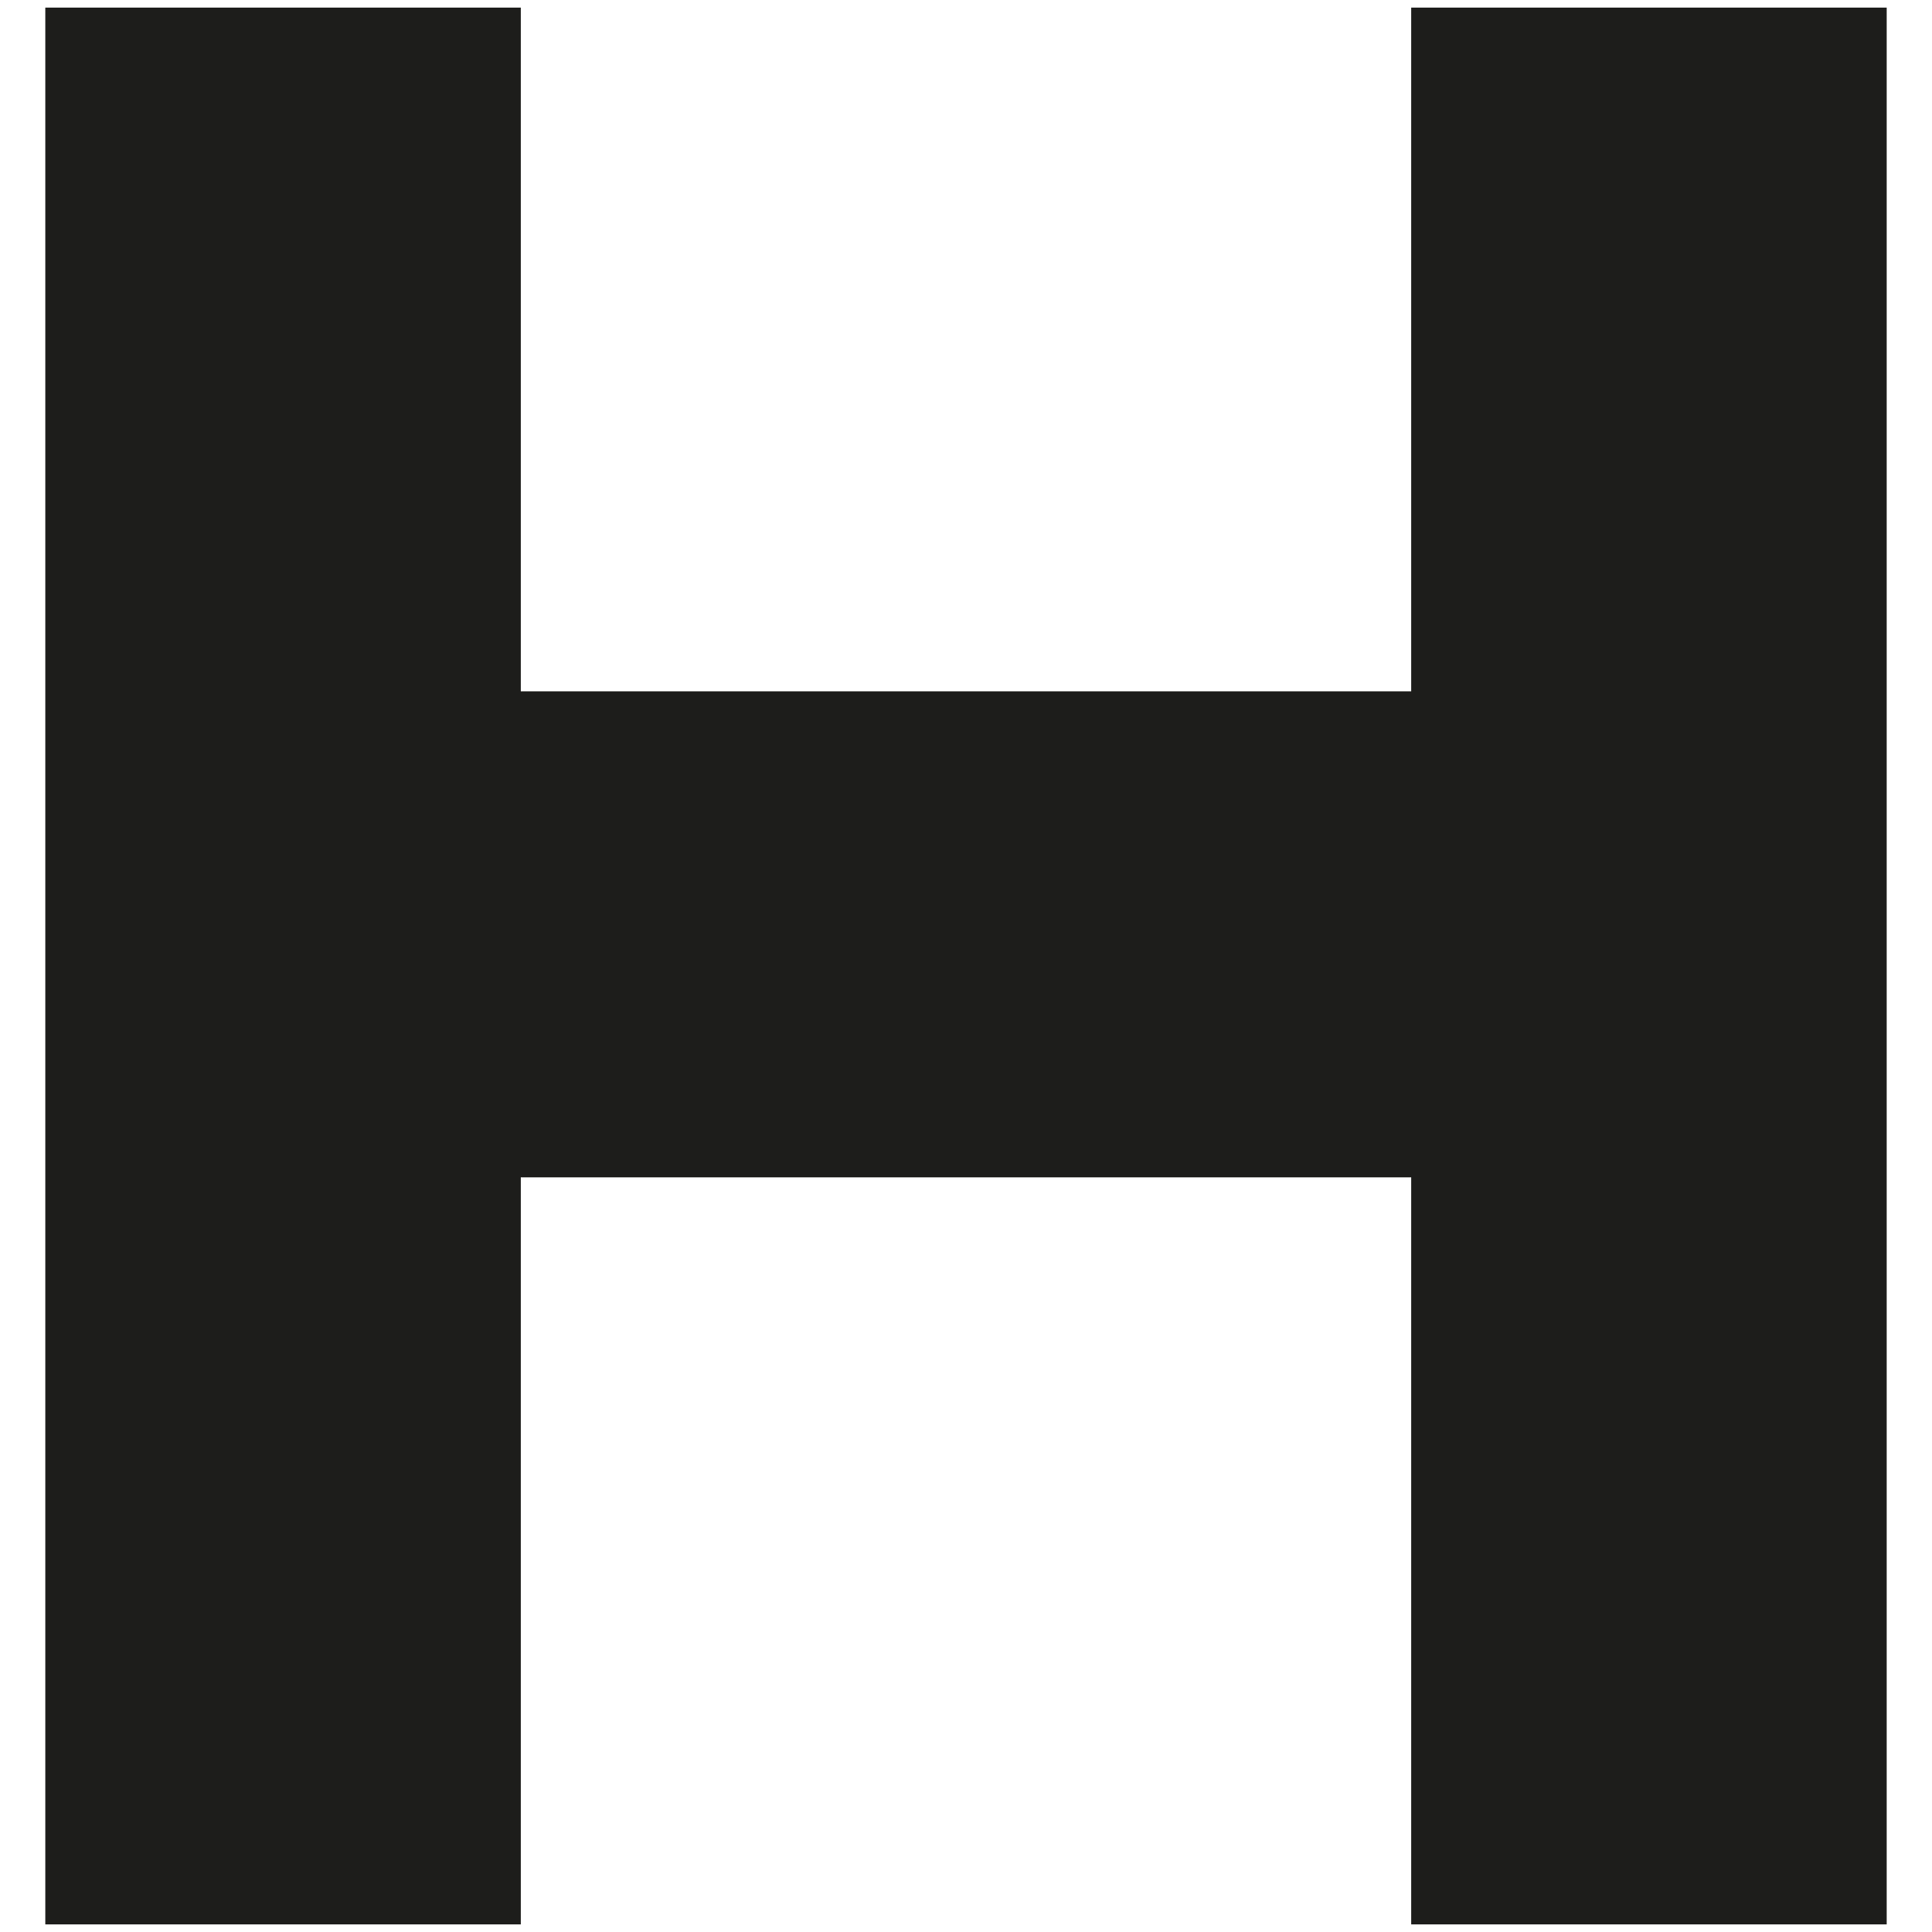 <?xml version="1.0" encoding="utf-8"?>
<!-- Generator: Adobe Illustrator 24.3.0, SVG Export Plug-In . SVG Version: 6.00 Build 0)  -->
<svg version="1.1" id="Capa_1" xmlns="http://www.w3.org/2000/svg" xmlns:xlink="http://www.w3.org/1999/xlink" x="0px" y="0px"
	 viewBox="0 0 128 128" style="enable-background:new 0 0 128 128;" xml:space="preserve">
<style type="text/css">
	.st0{fill:#1D1D1B;}
</style>
<polygon class="st0" points="93.5,45.8 34.5,45.8 34.5,0.5 3,0.5 3,127.5 34.5,127.5 34.5,78 93.5,78 93.5,127.5 125,127.5 125,0.5 
	93.5,0.5 "/>
</svg>
